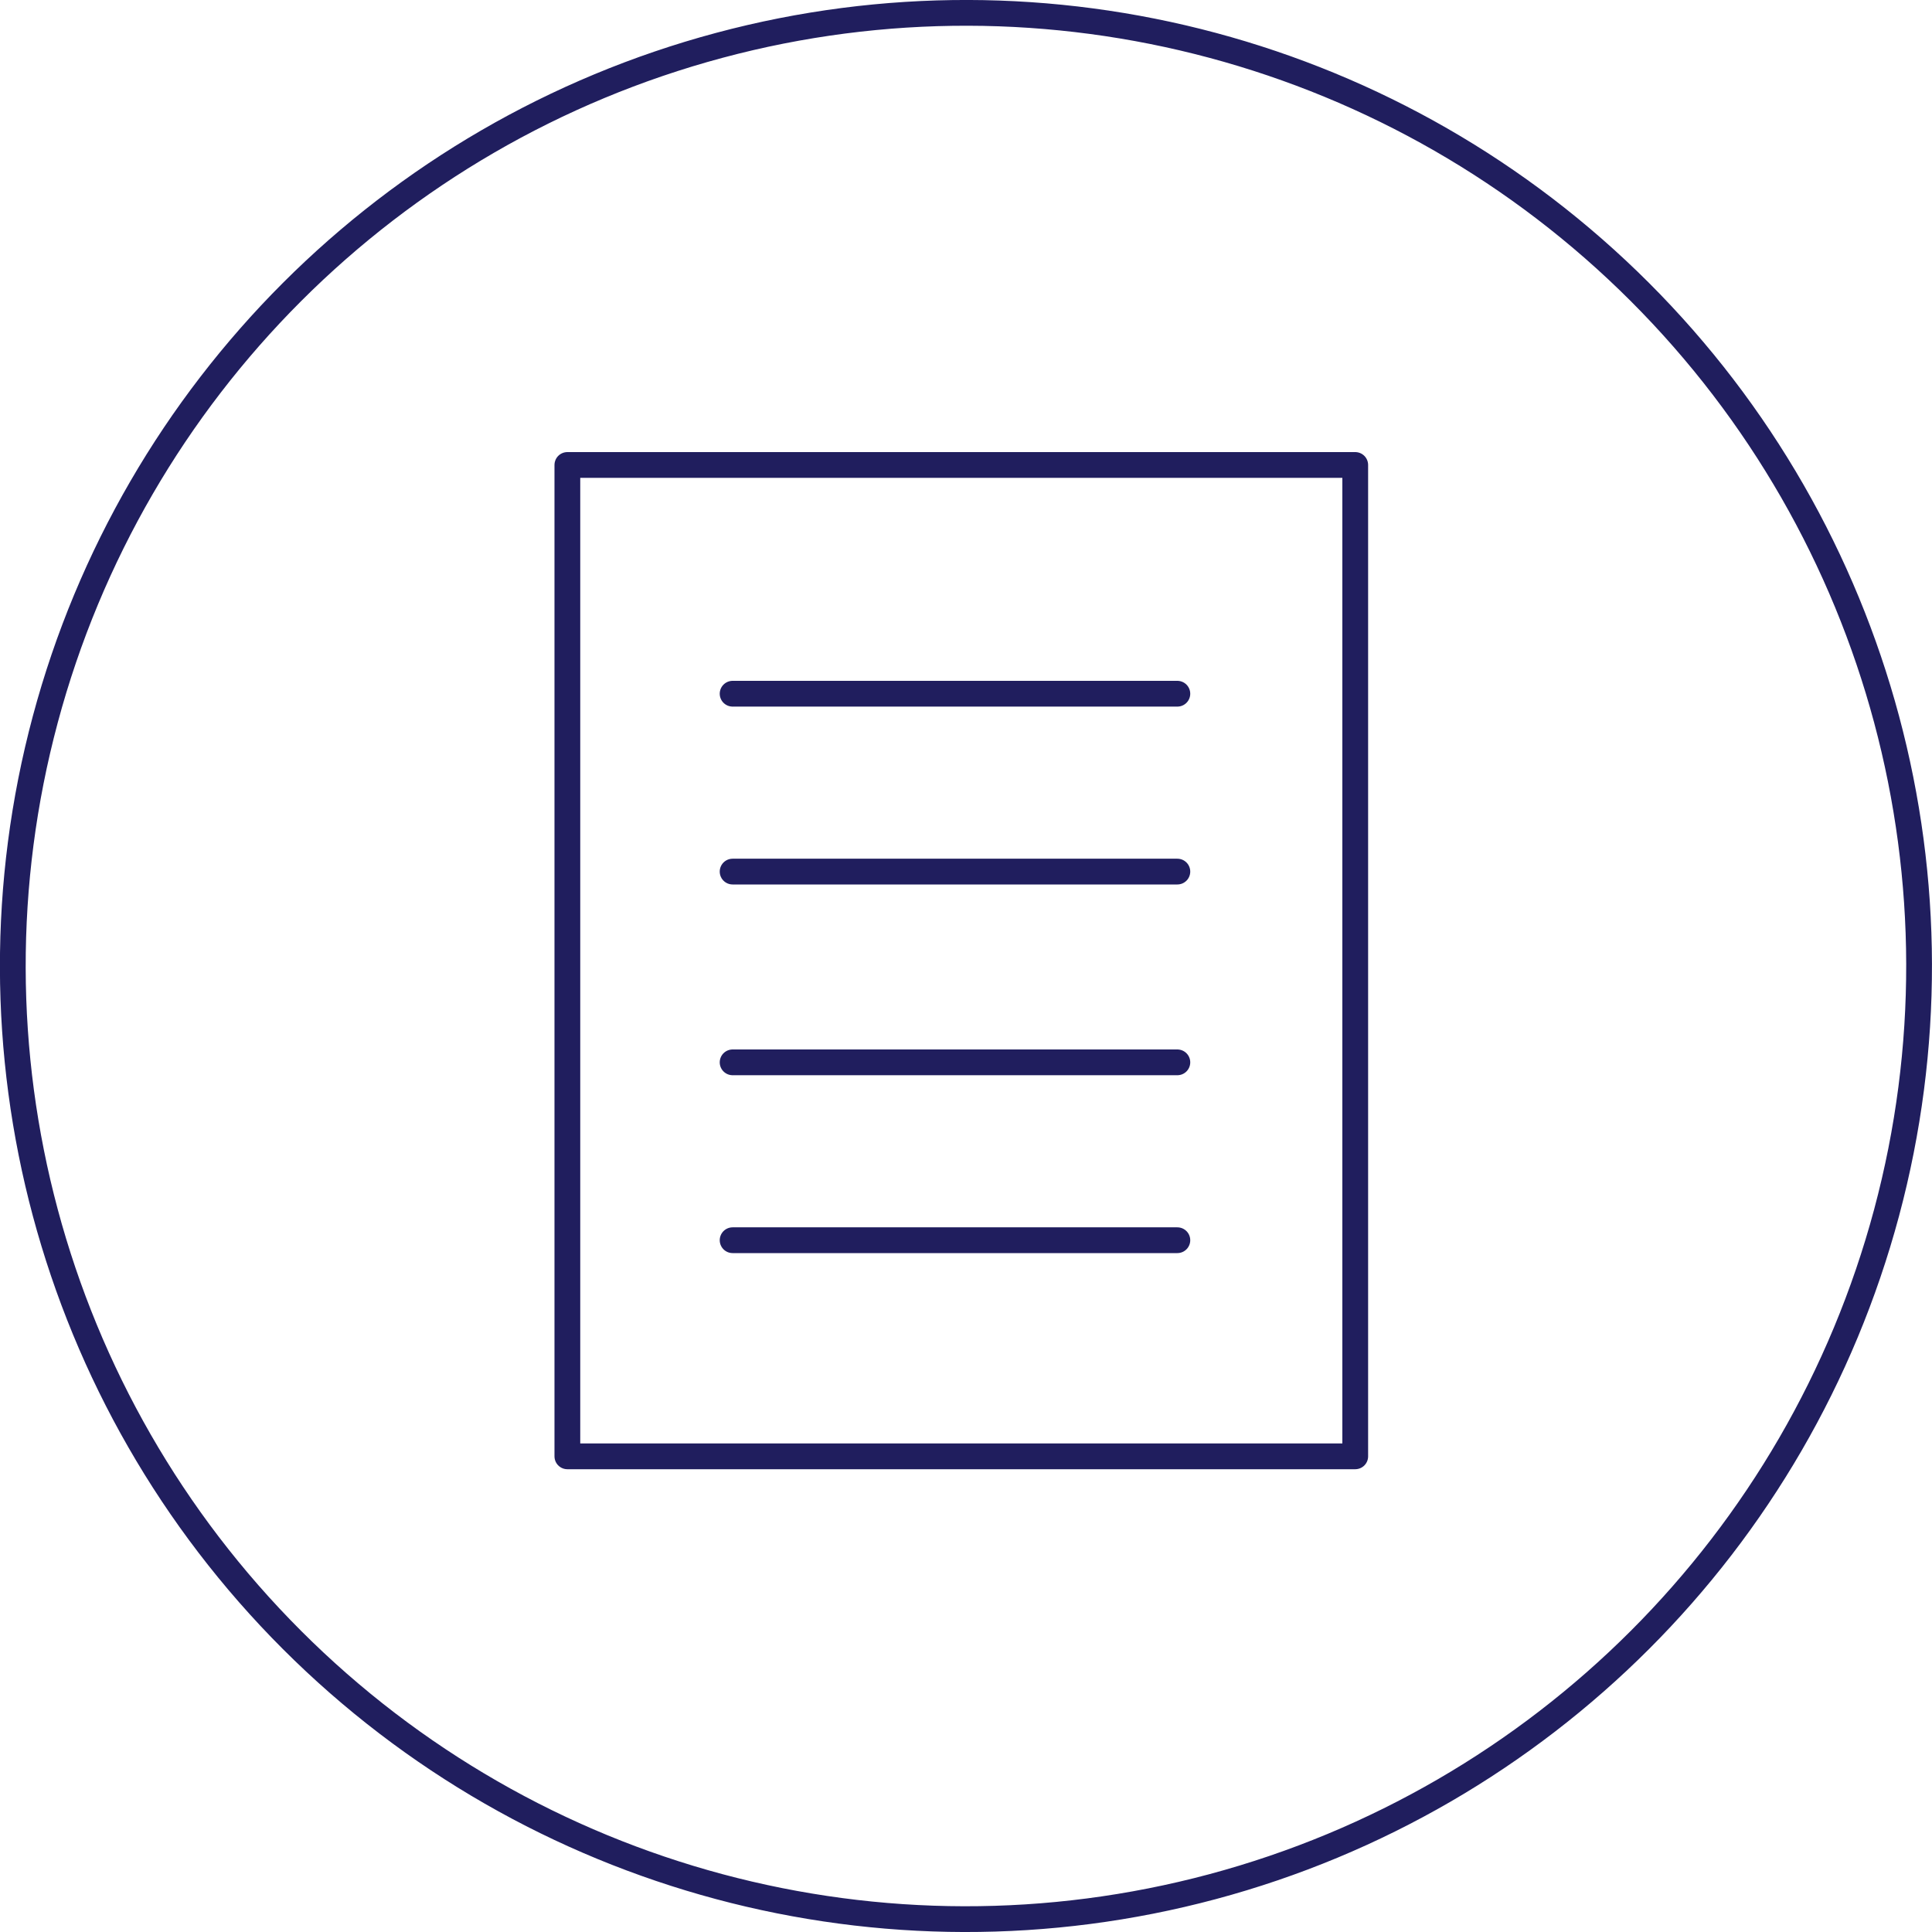 <svg id="レイヤー_1" data-name="レイヤー 1" xmlns="http://www.w3.org/2000/svg" width="150" height="150" viewBox="0 0 150 150"><defs><style>.cls-1,.cls-2{fill:none;stroke:#201e5e;}.cls-1{stroke-miterlimit:10;stroke-width:2px;}.cls-2{stroke-linecap:round;stroke-linejoin:round;stroke-width:2px;}</style></defs><title>feature__image038</title><circle class="cls-1" cx="75" cy="75" r="74" transform="translate(-31.07 75) rotate(-45)"/><rect class="cls-2" x="44.05" y="36.1" width="61.17" height="76.97"/><line class="cls-2" x1="56.88" y1="53.86" x2="91.41" y2="53.86"/><line class="cls-2" x1="56.88" y1="67.67" x2="91.41" y2="67.67"/><line class="cls-2" x1="56.88" y1="82.48" x2="91.41" y2="82.48"/><line class="cls-2" x1="56.88" y1="96.29" x2="91.41" y2="96.29"/></svg>
